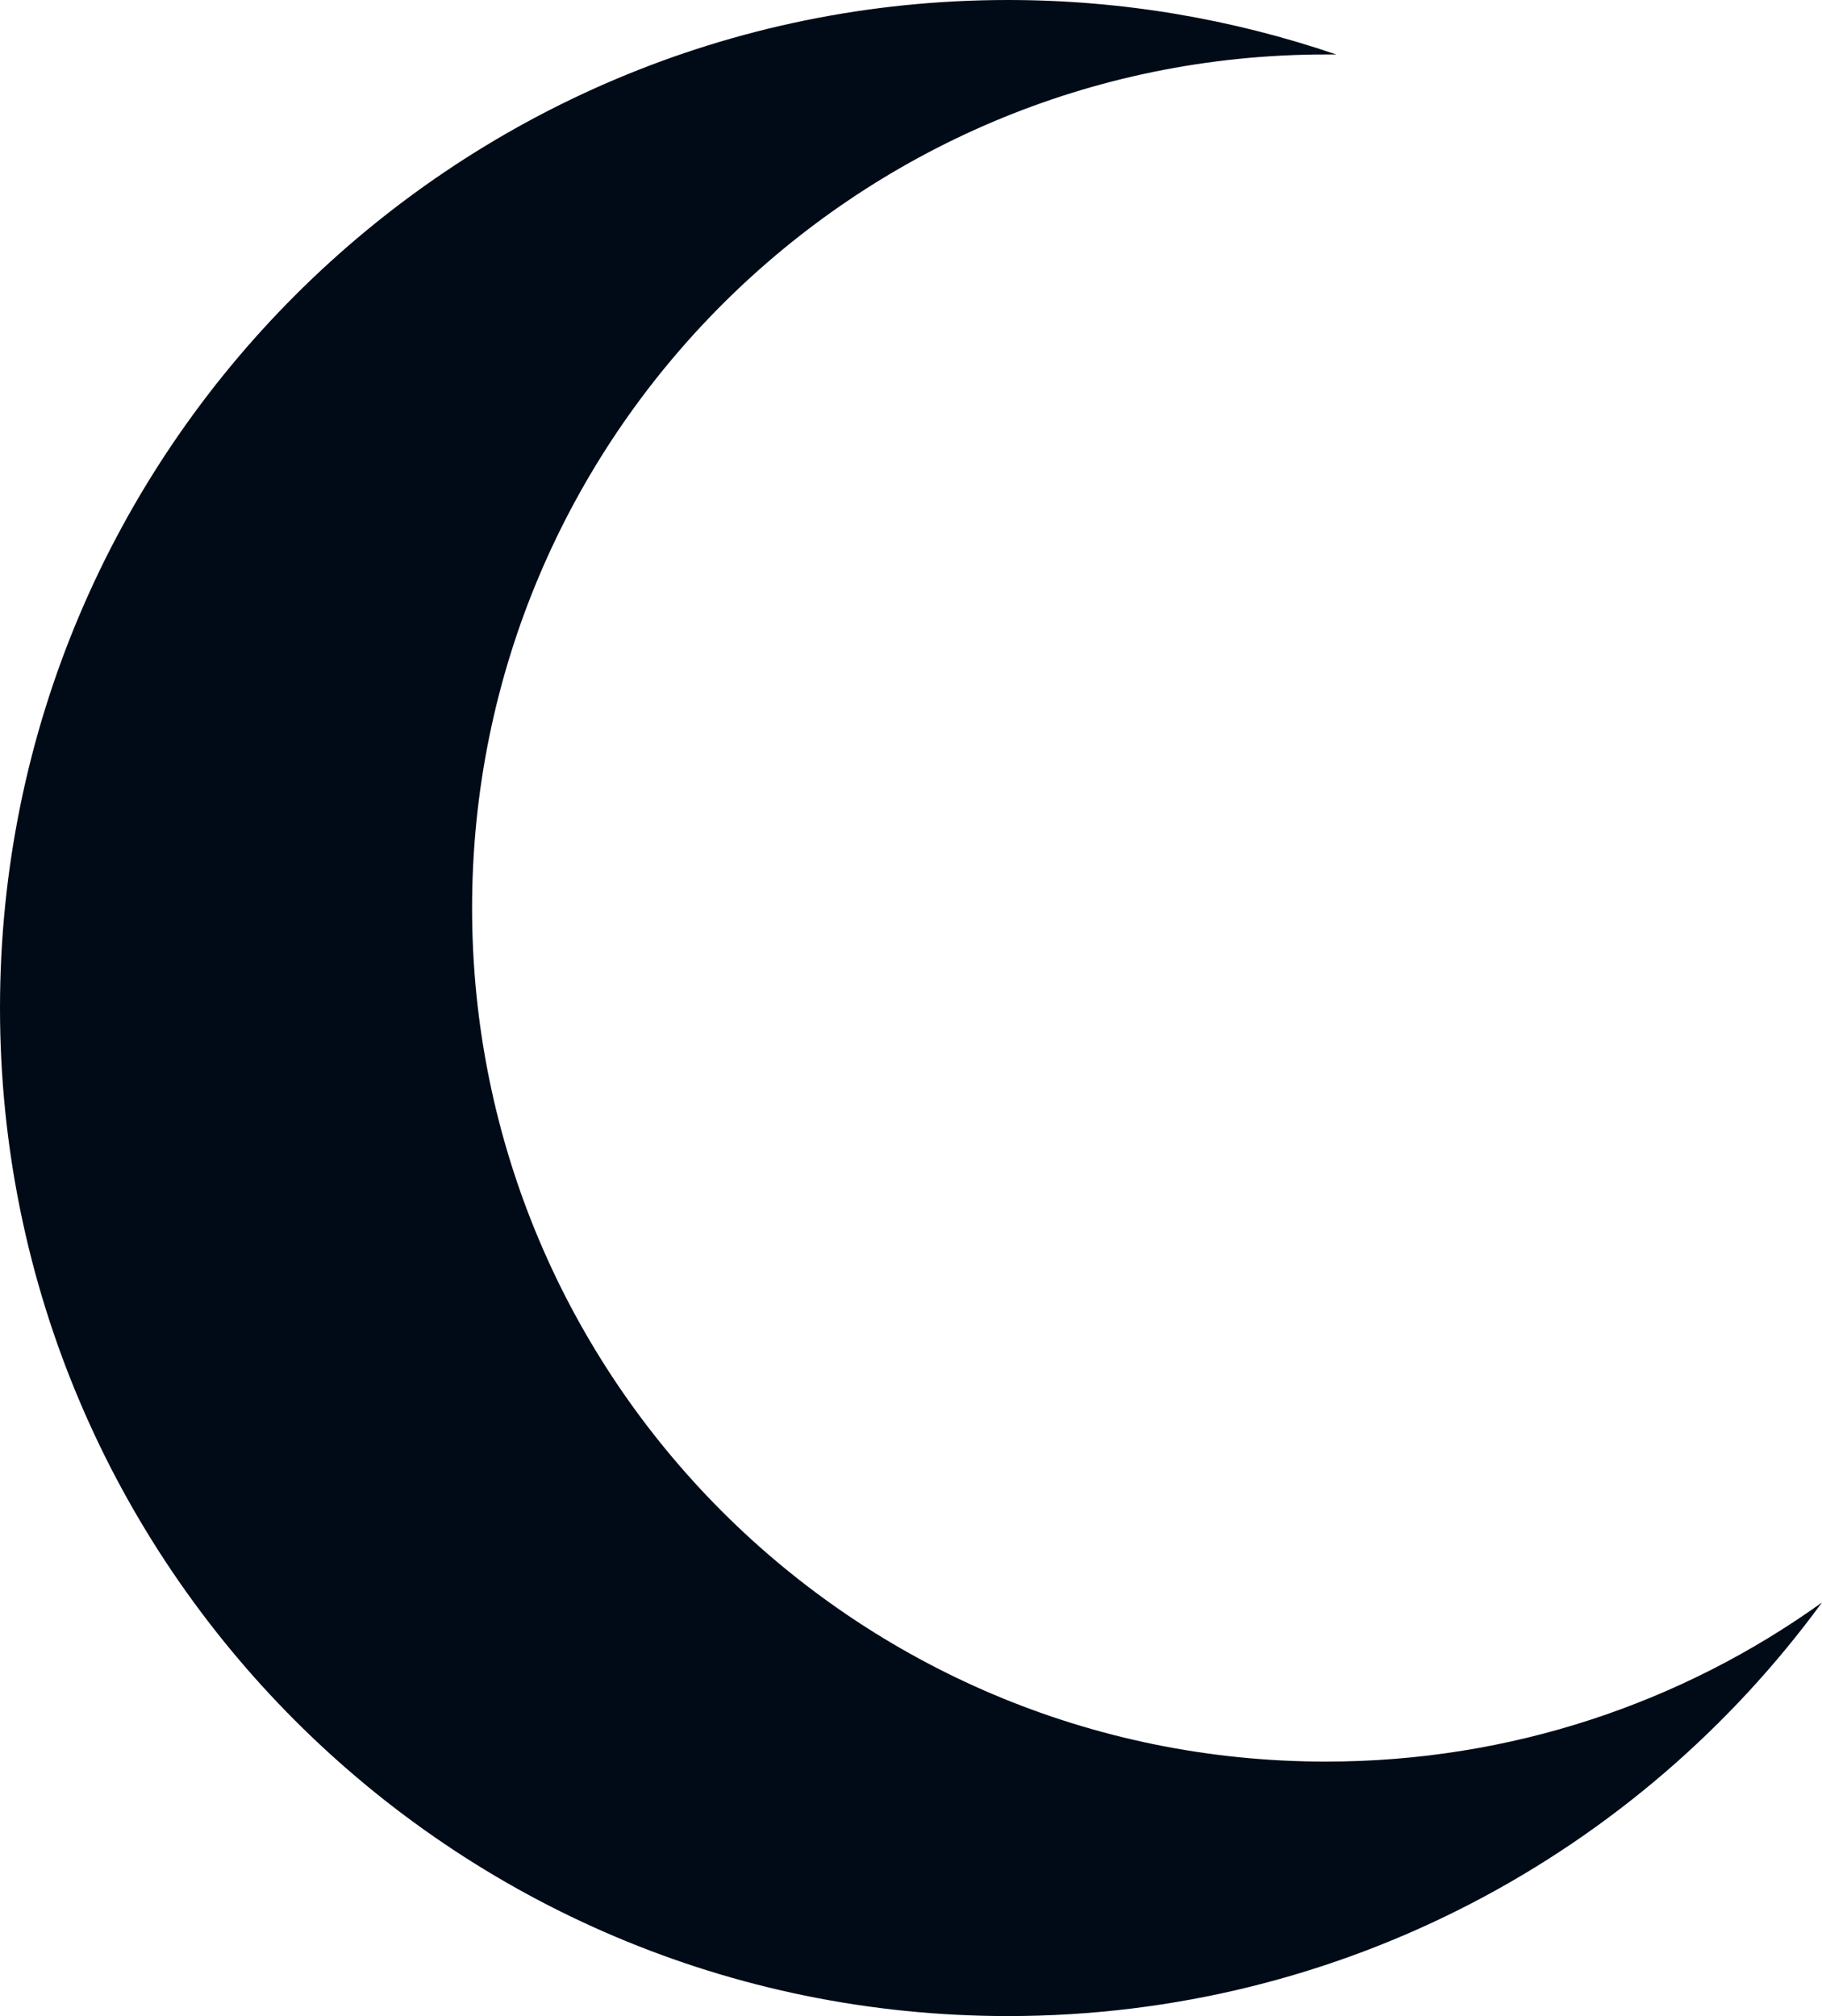 <?xml version="1.0" encoding="UTF-8" standalone="no"?><svg xmlns="http://www.w3.org/2000/svg" xmlns:xlink="http://www.w3.org/1999/xlink" fill="#000b17" height="500" preserveAspectRatio="xMidYMid meet" version="1" viewBox="0.0 0.0 451.9 500.0" width="451.9" zoomAndPan="magnify"><g id="change1_1"><path d="M451.89,397.43C406.42,459.59,332.91,500,250,500C111.96,500,0,388.04,0,250C0,111.89,111.96,0,250,0 c28.51,0,55.88,4.8,81.42,13.51h-2.57c-116.96,0-211.76,94.8-211.76,211.69s94.8,211.69,211.76,211.69 C374.73,436.89,417.23,422.3,451.89,397.43z"/></g></svg>
